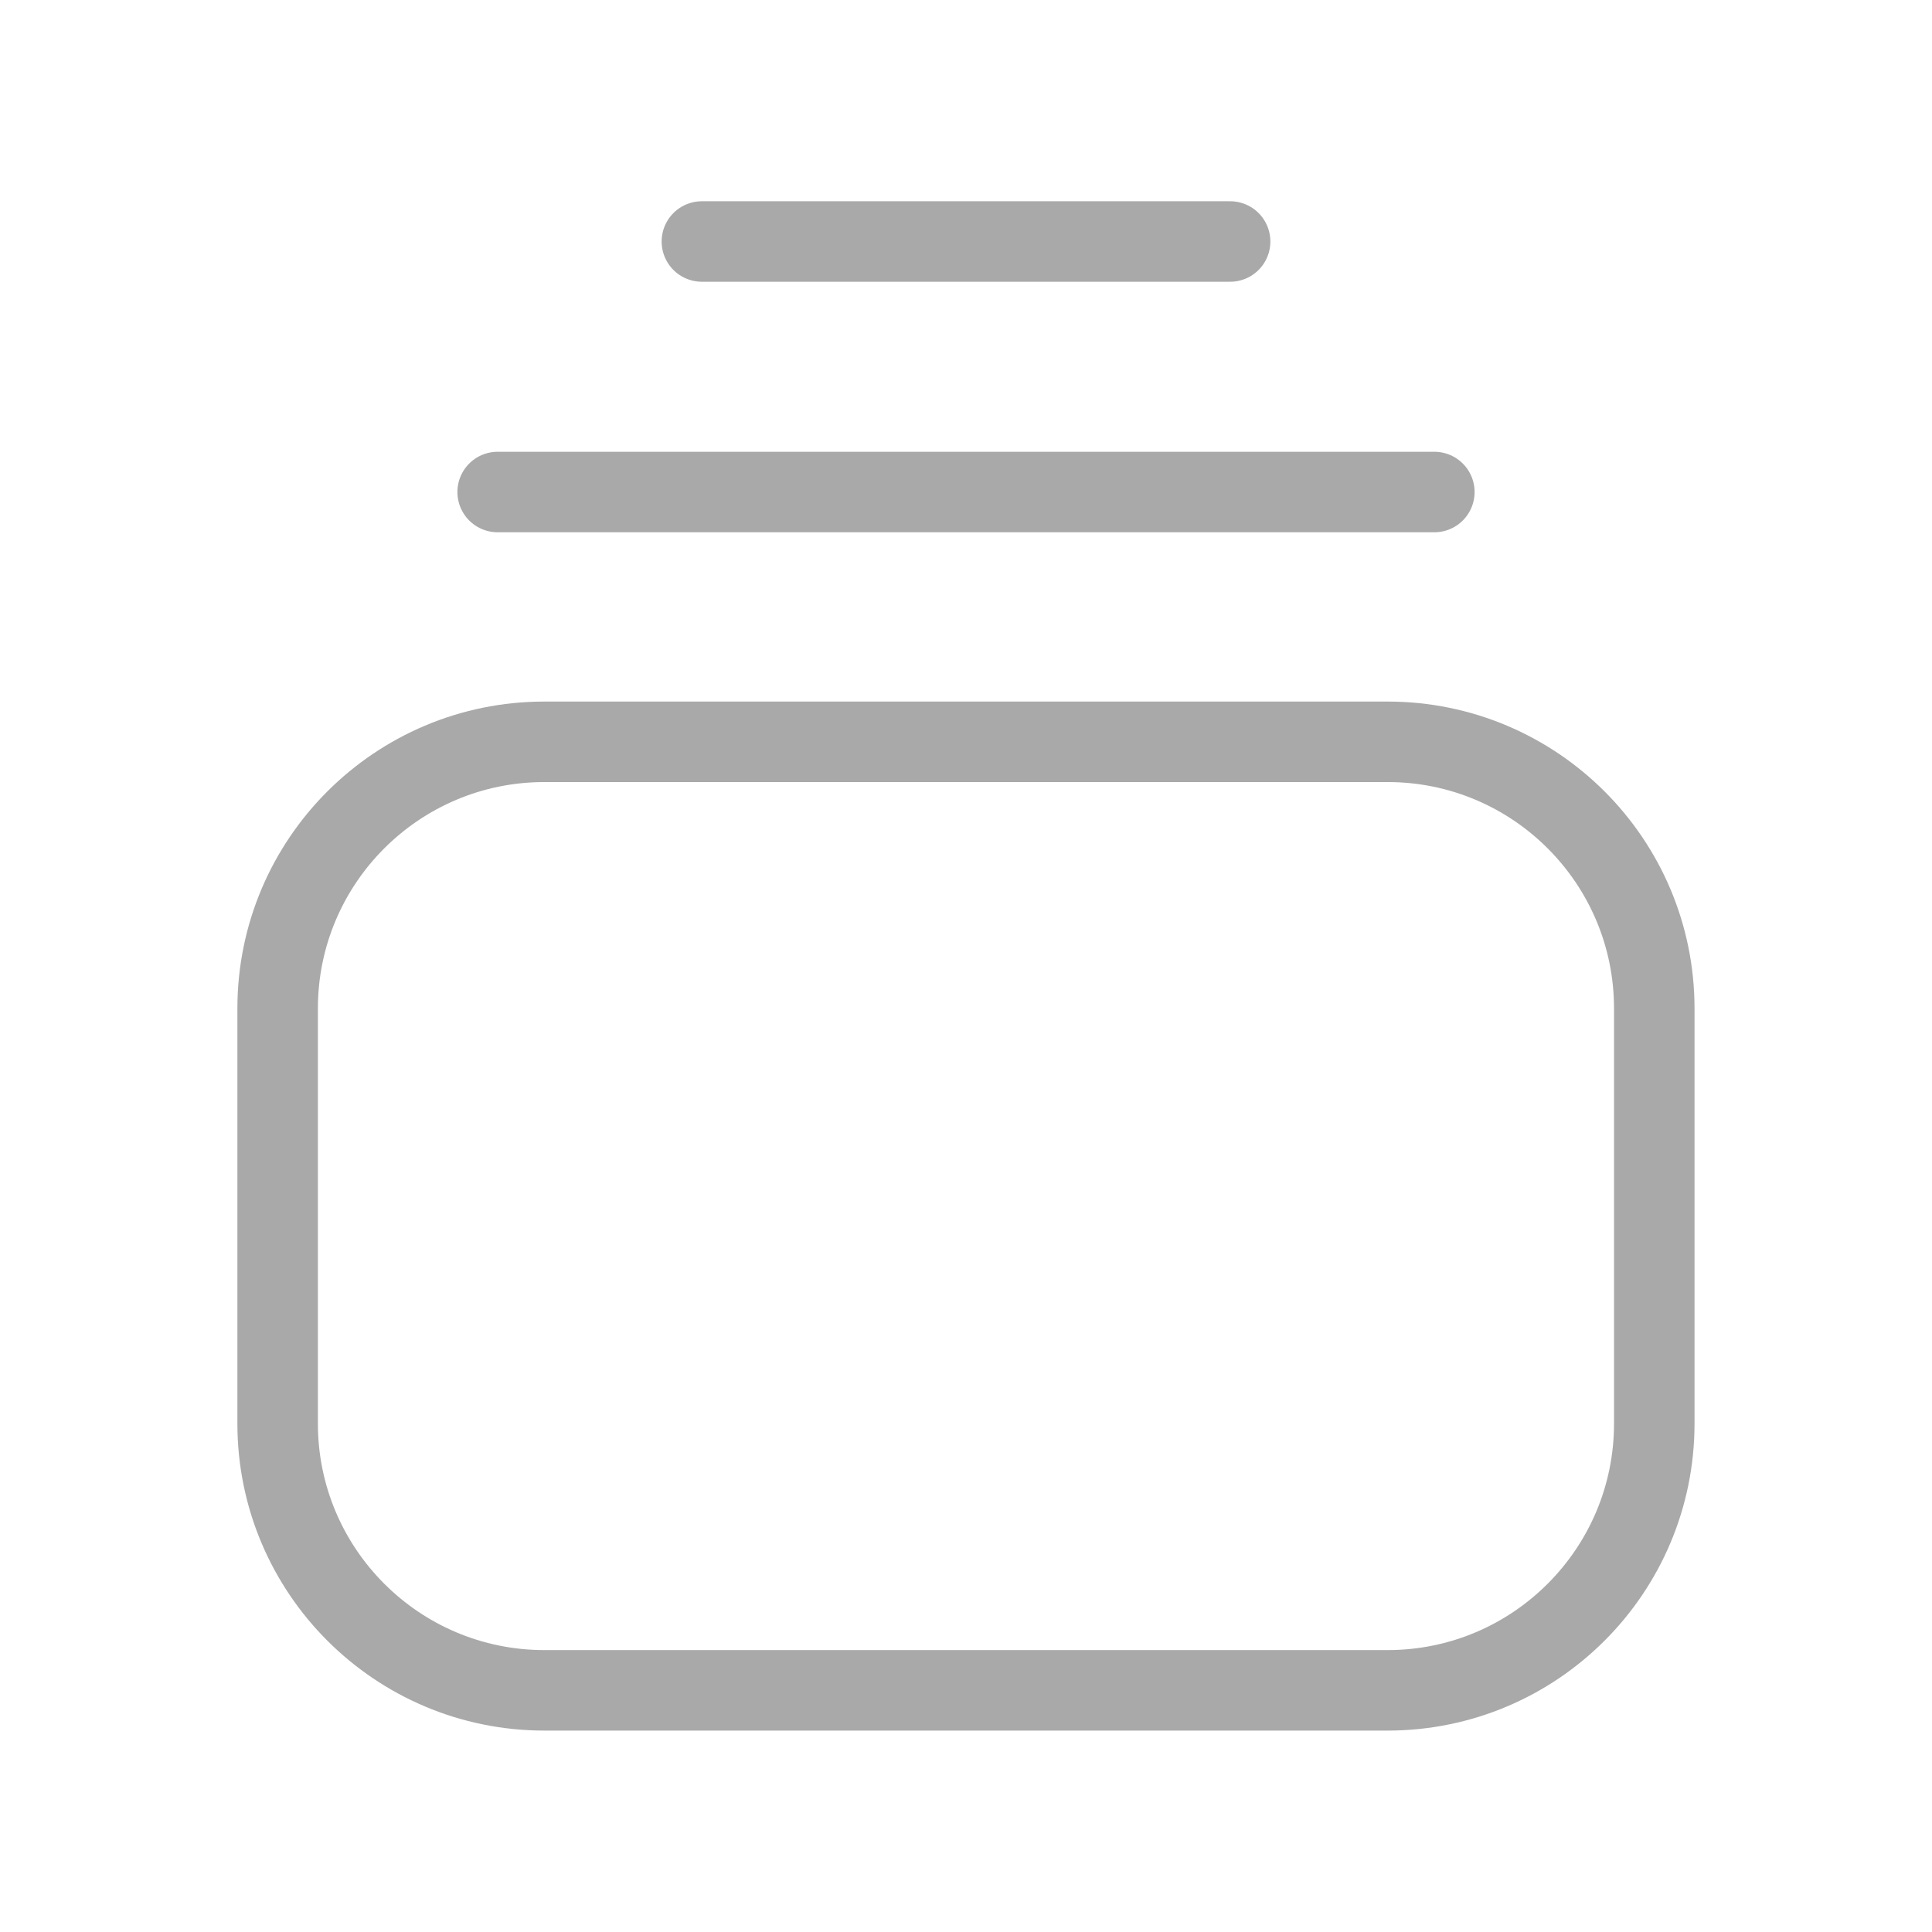 <?xml version="1.0" encoding="UTF-8"?> <svg xmlns="http://www.w3.org/2000/svg" width="24" height="24" viewBox="0 0 24 24" fill="none"><path fill-rule="evenodd" clip-rule="evenodd" d="M20.55 12.528V17.684C20.55 19.514 19.066 20.998 17.237 20.998H6.763C4.933 20.998 3.449 19.514 3.449 17.684V12.528C3.449 10.698 4.933 9.215 6.763 9.215H17.237C19.066 9.215 20.55 10.698 20.55 12.528Z" stroke="#A9A9A9" stroke-linecap="round" stroke-linejoin="round"></path><path d="M6.182 6.112H17.818M8.719 3H15.281" stroke="#A9A9A9" stroke-linecap="round" stroke-linejoin="round"></path></svg> 